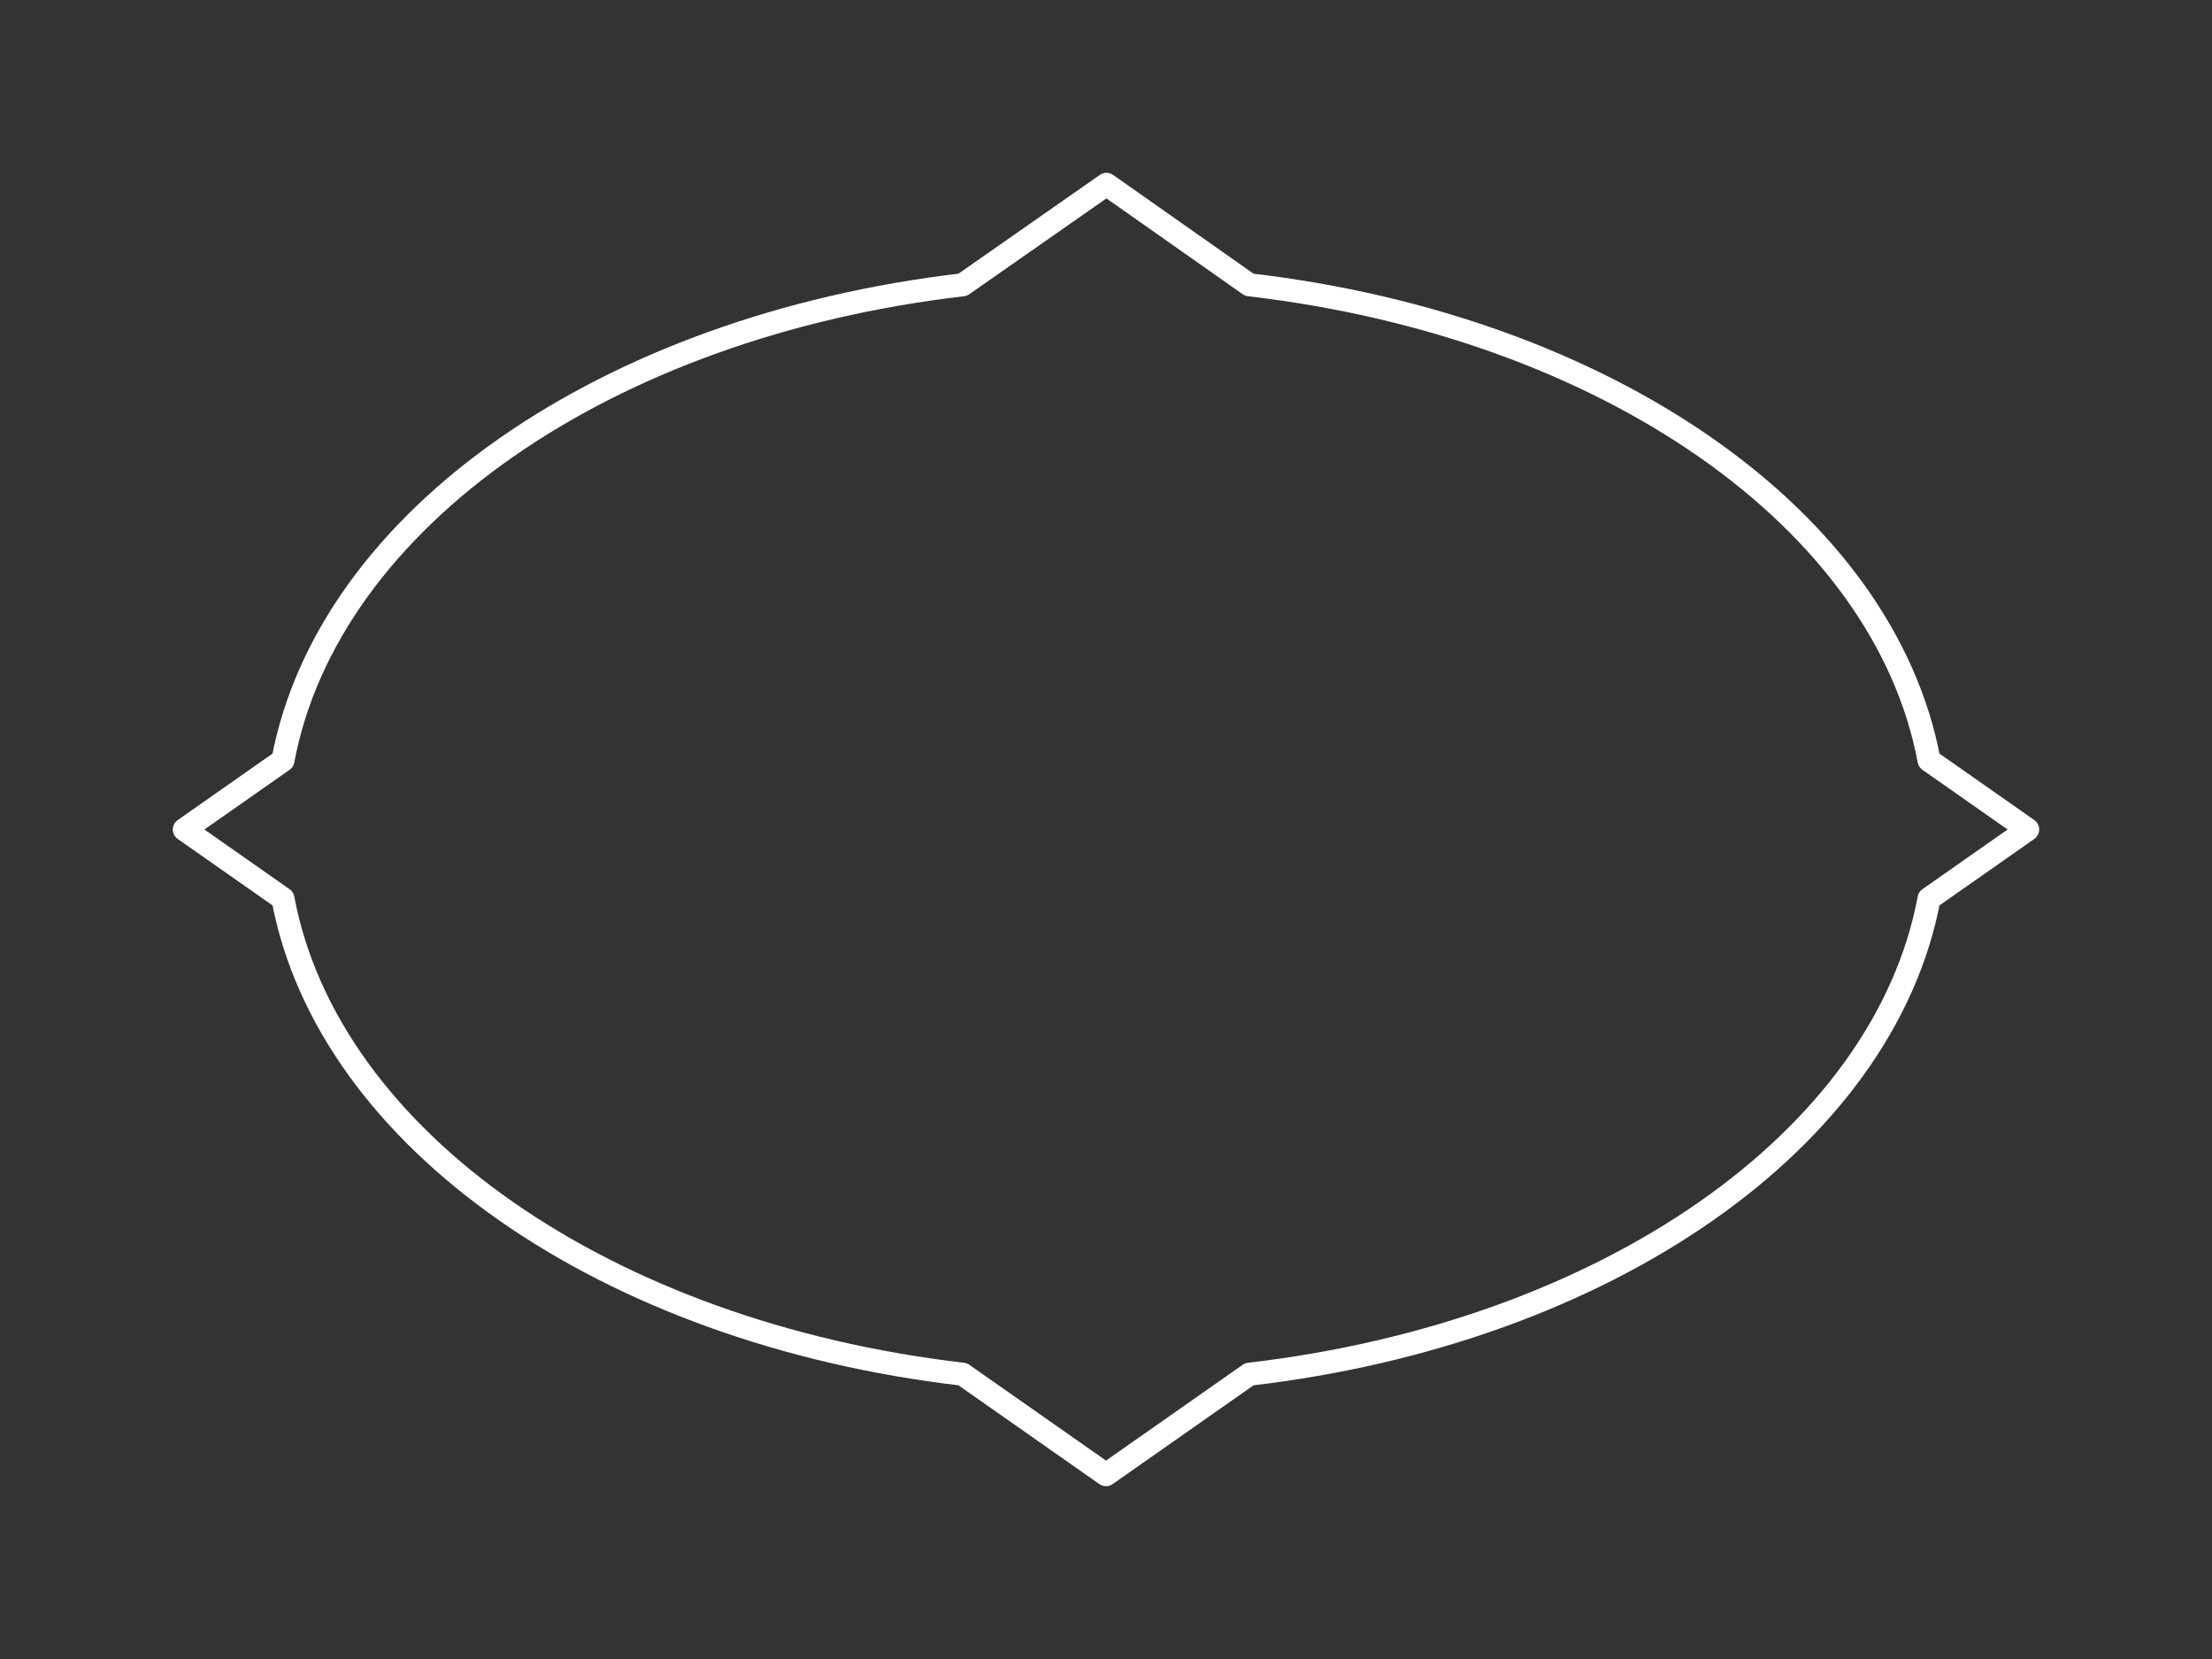 <svg xmlns="http://www.w3.org/2000/svg" viewBox="0 0 480 360"><rect x="0" y="0" width="480" height="360" fill="#333333" stroke="none"/><path class="svg_strokeWidth" fill="none" stroke="#FFF" stroke-linecap="round" stroke-linejoin="round" stroke-width="5" d="m418.6 195 21.4-15-21.4-15c-9.8-52.3-70.1-94.2-147.5-103.2l-31-21.8-31.2 21.8c-77.4 9-137.7 50.9-147.5 103.2L40 180l21.4 15c9.8 52.3 70.2 94.2 147.5 103.2L240 320l31.1-21.8c77.4-9 137.7-50.9 147.5-103.2Z"/></svg>